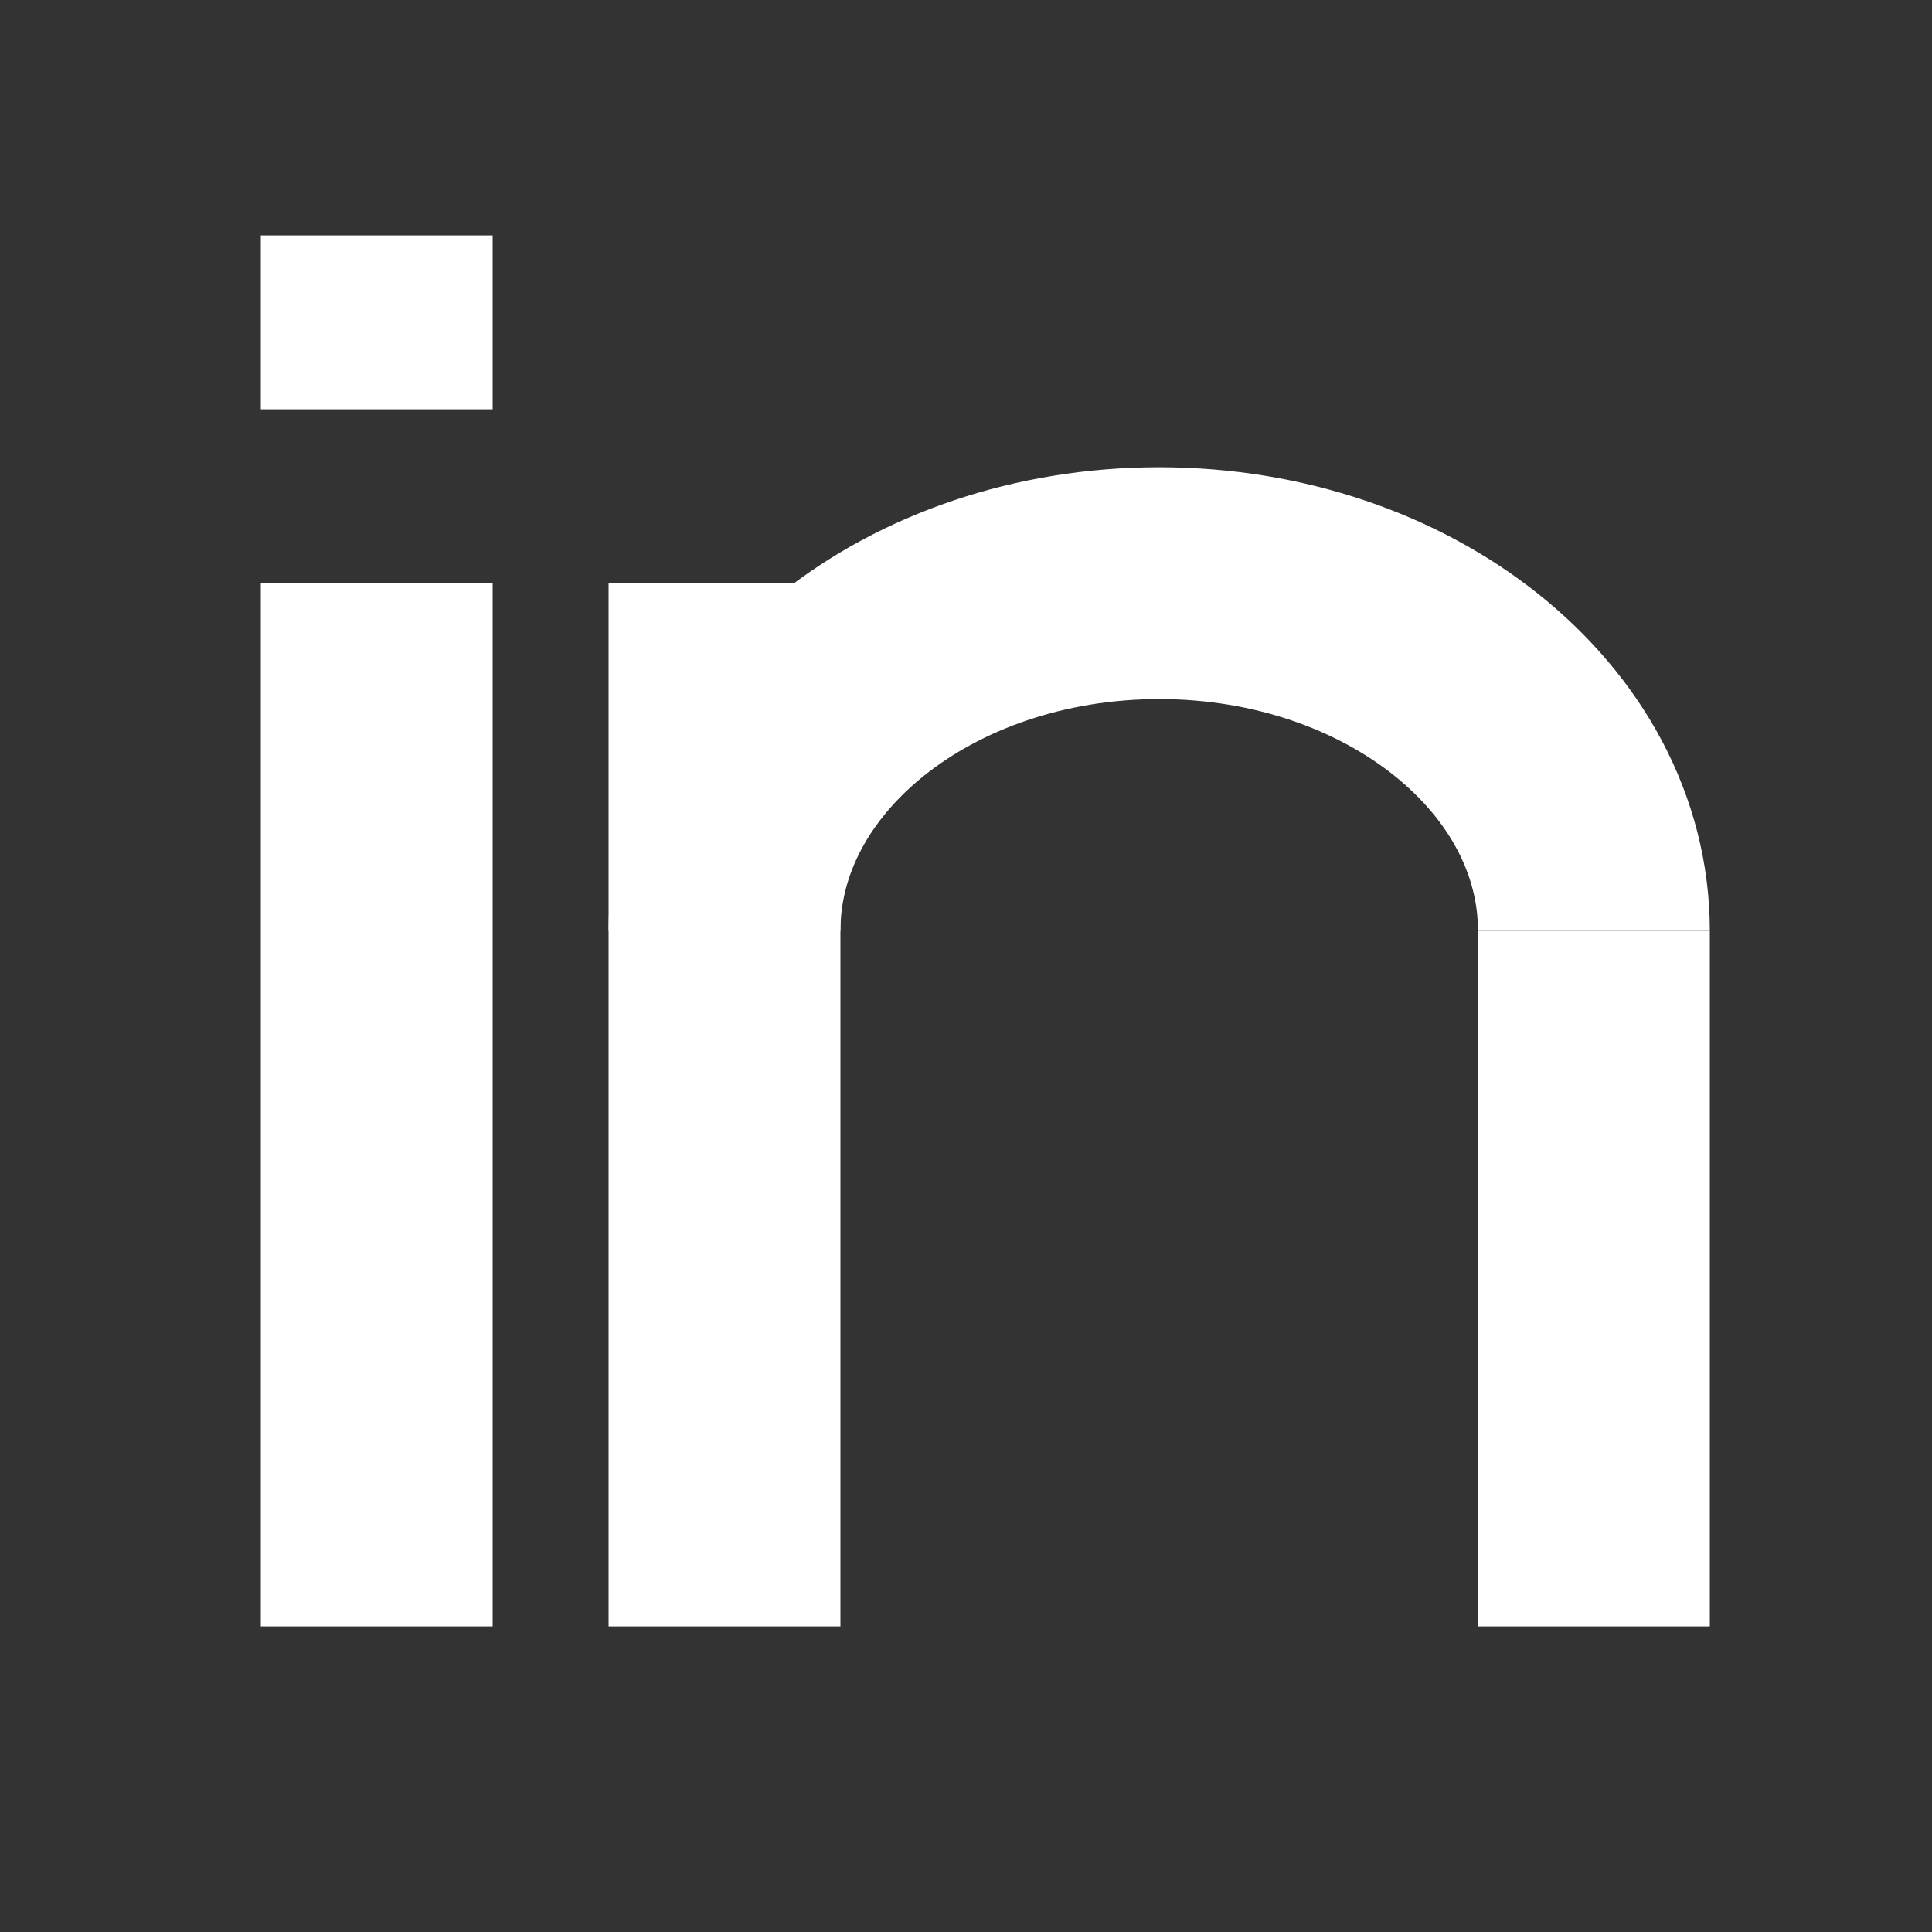 <svg width="25" height="25" viewBox="0 0 25 25" fill="none" xmlns="http://www.w3.org/2000/svg">
<rect x="0" y="0" width="25" height="25" fill="#333333" stroke="none"/>
<path d="M20.625 21.046V12.046" stroke="white" stroke-width="3"/>
<path d="M9.375 21.046V7.546" stroke="white" stroke-width="3"/>
<path d="M9.375 12.046C9.375 9.56 11.895 7.546 15 7.546C18.105 7.546 20.625 9.56 20.625 12.046" stroke="white" stroke-width="3"/>
<path d="M4.875 3.046V5.296" stroke="white" stroke-width="3"/>
<path d="M4.875 7.546V21.046" stroke="white" stroke-width="3"/>
</svg>
